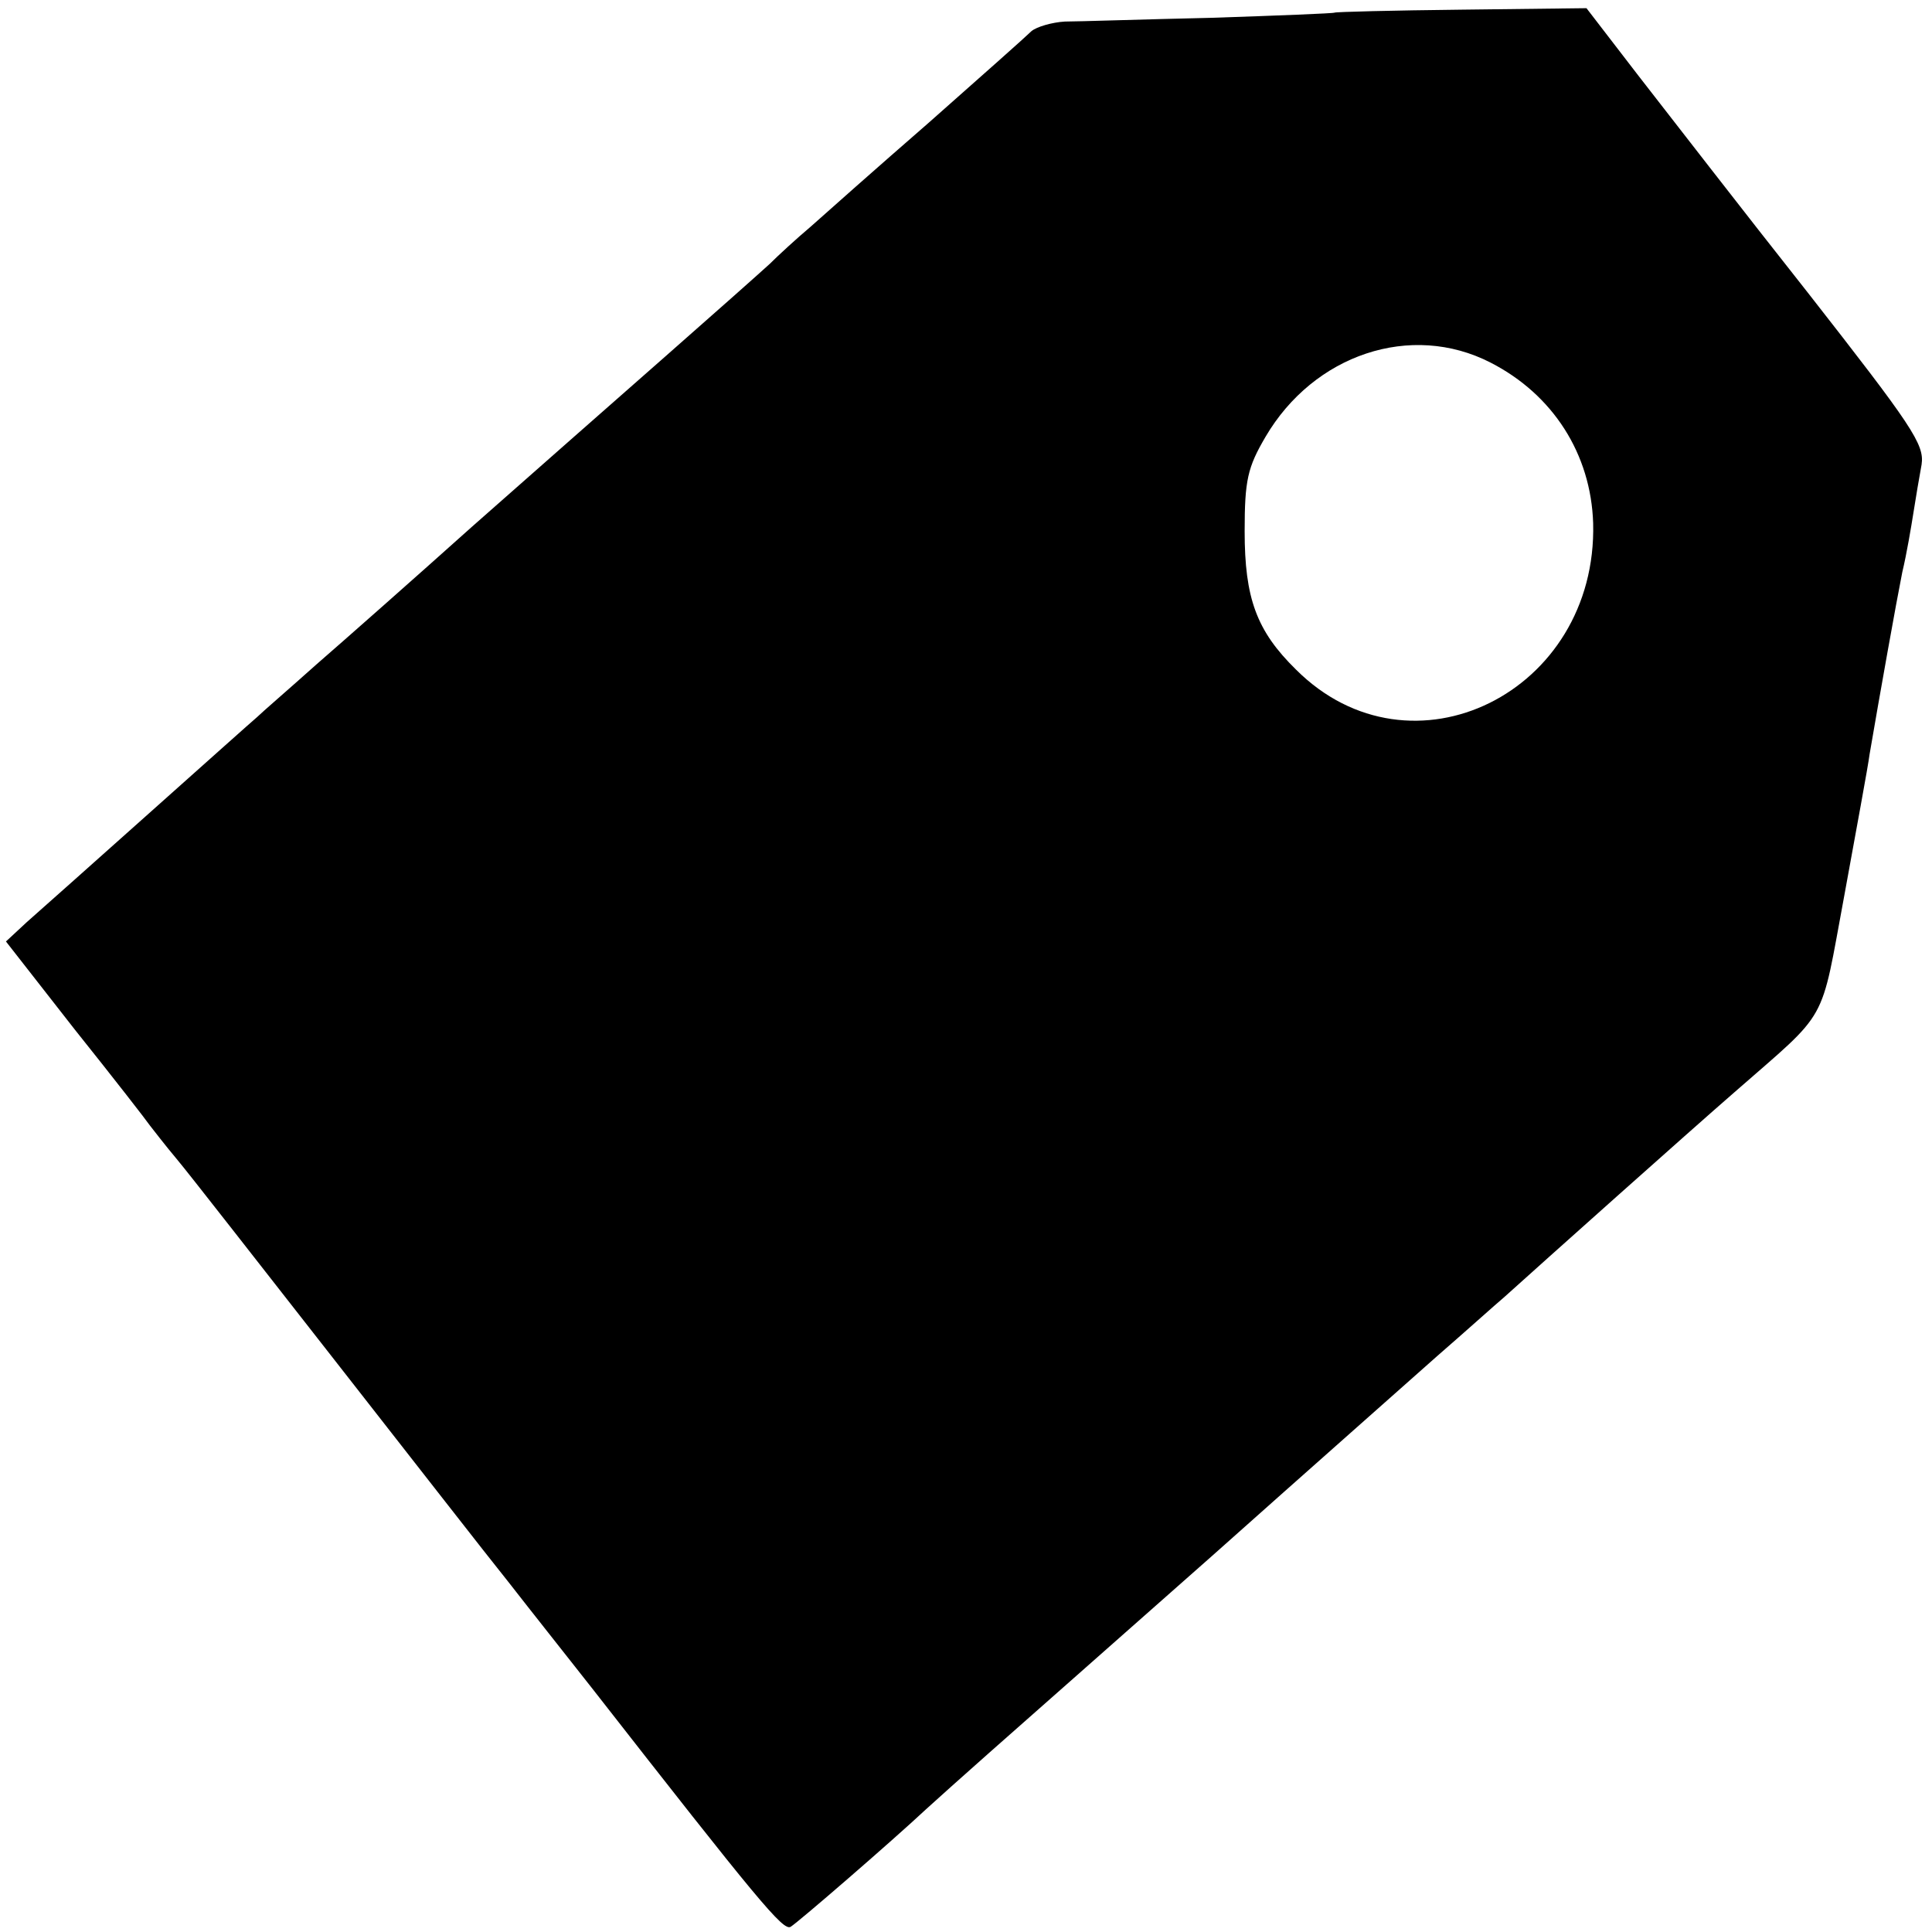 <?xml version="1.0" standalone="no"?>
<!DOCTYPE svg PUBLIC "-//W3C//DTD SVG 20010904//EN"
 "http://www.w3.org/TR/2001/REC-SVG-20010904/DTD/svg10.dtd">
<svg version="1.0" xmlns="http://www.w3.org/2000/svg"
 width="260pt" height="260pt" viewBox="0 0 260 260"
 preserveAspectRatio="xMidYMid meet">
<g transform="translate(0,260) scale(0.1,-0.1)"
fill="#000000" stroke="none">
<path d="M1796 2583 c-1 -1 -76 -4 -167 -7 -90 -2 -178 -5 -196 -5 -17 -1 -38
-7 -45 -13 -7 -7 -69 -62 -138 -123 -69 -60 -140 -123 -159 -140 -19 -16 -44
-39 -55 -50 -12 -11 -75 -67 -141 -125 -66 -58 -183 -161 -260 -229 -77 -69
-171 -152 -209 -185 -38 -34 -74 -65 -80 -71 -6 -5 -72 -64 -146 -130 -74 -66
-148 -132 -164 -146 l-28 -26 93 -119 c52 -65 97 -123 101 -129 4 -5 20 -26
36 -45 16 -19 111 -141 212 -270 101 -129 206 -264 235 -300 28 -36 78 -99
111 -141 225 -288 258 -328 268 -322 10 6 136 115 182 158 12 11 50 45 85 76
35 31 170 150 300 265 129 115 266 236 303 269 38 33 78 69 91 80 51 46 248
222 309 275 129 113 115 88 148 265 16 88 32 174 34 190 14 82 36 205 44 245
6 25 12 61 15 80 3 19 8 49 11 65 4 27 -13 52 -153 231 -87 110 -189 242 -228
292 l-70 91 -168 -2 c-93 -1 -170 -3 -171 -4z m210 -471 c84 -43 135 -123 138
-216 6 -228 -245 -352 -400 -197 -53 52 -69 96 -69 186 0 69 4 86 28 127 65
111 196 155 303 100z"/>
</g>
</svg>
